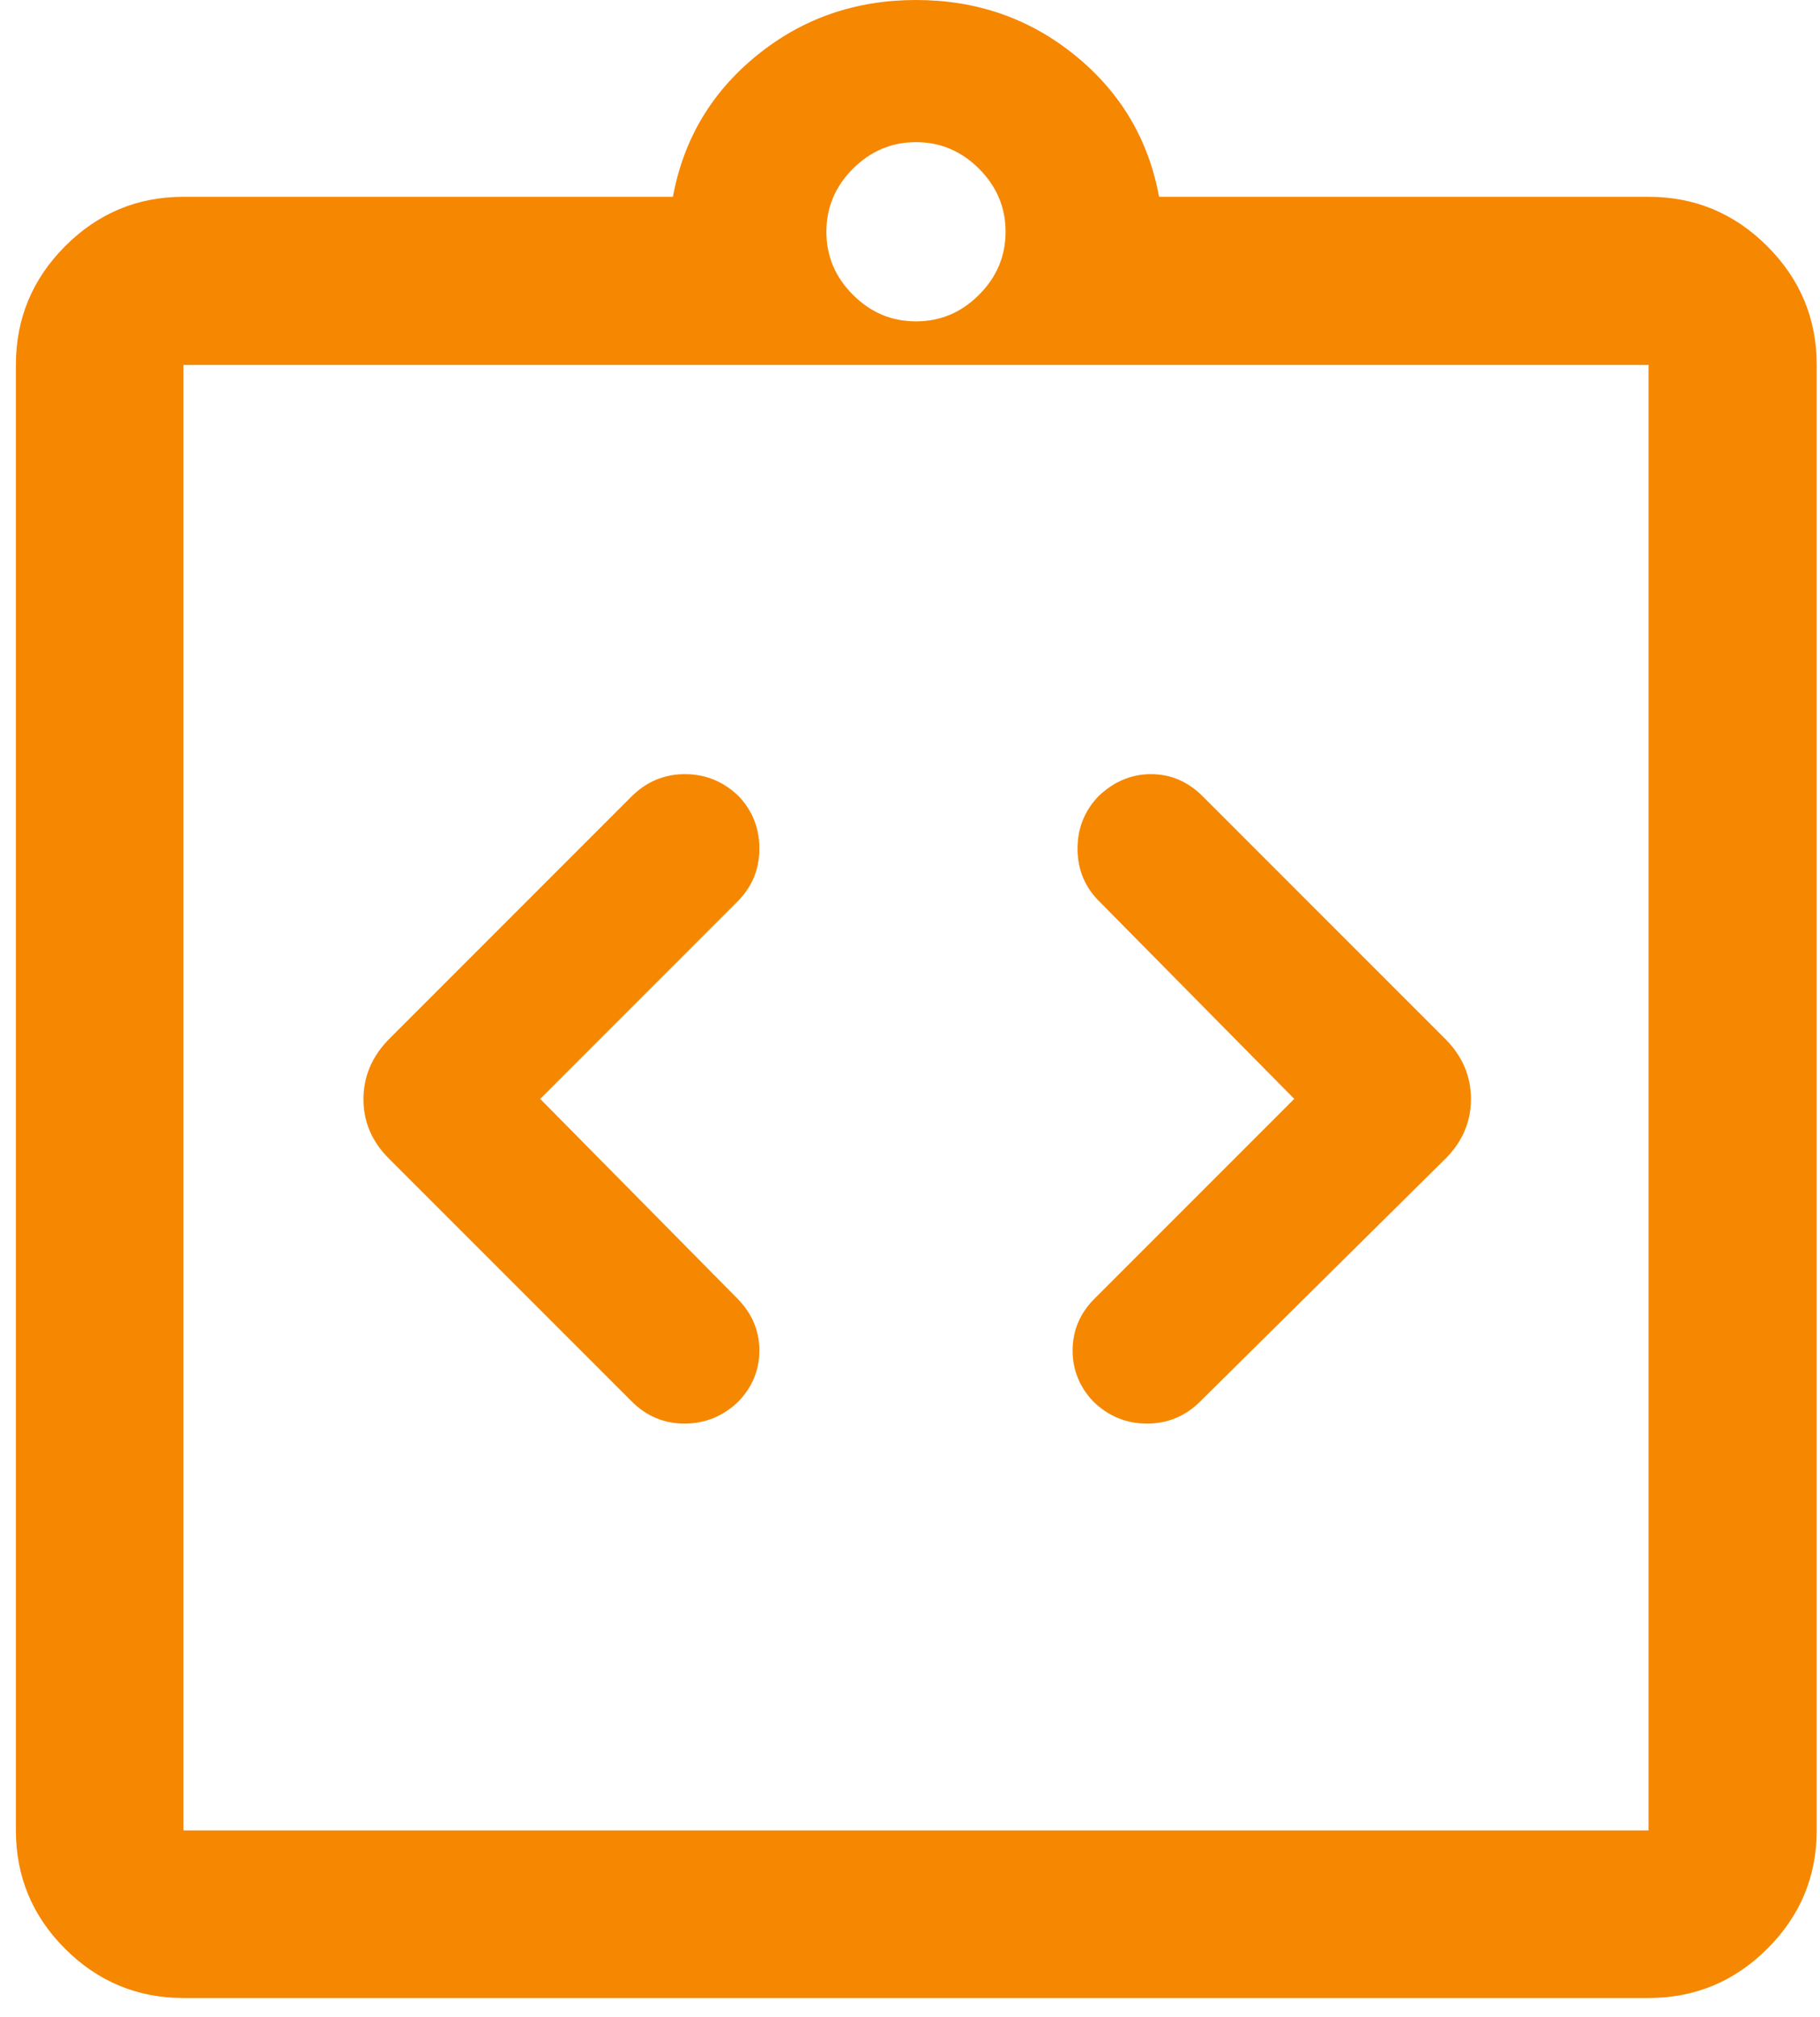 <svg width="37" height="41" viewBox="0 0 37 41" fill="none" xmlns="http://www.w3.org/2000/svg">
<path d="M10.982 22.335L14.993 18.323C15.286 18.031 15.434 17.677 15.438 17.26C15.441 16.843 15.302 16.485 15.019 16.185C14.71 15.885 14.346 15.735 13.926 15.735C13.507 15.735 13.146 15.885 12.843 16.185L7.899 21.13C7.559 21.48 7.389 21.884 7.389 22.343C7.389 22.8 7.559 23.2 7.899 23.541L12.843 28.485C13.143 28.785 13.502 28.935 13.918 28.935C14.335 28.935 14.7 28.785 15.013 28.485C15.3 28.185 15.441 27.835 15.438 27.435C15.434 27.035 15.282 26.685 14.982 26.385L10.982 22.335ZM26.312 22.335L22.25 26.397C21.958 26.689 21.81 27.035 21.806 27.435C21.802 27.835 21.942 28.185 22.225 28.485C22.534 28.785 22.898 28.935 23.317 28.935C23.737 28.935 24.098 28.785 24.4 28.485L29.395 23.541C29.735 23.197 29.904 22.796 29.904 22.338C29.904 21.88 29.735 21.477 29.395 21.13L24.45 16.185C24.15 15.885 23.8 15.735 23.4 15.735C23 15.735 22.644 15.885 22.33 16.185C22.044 16.485 21.902 16.845 21.906 17.266C21.91 17.687 22.062 18.043 22.362 18.335L26.312 22.335ZM3.729 40.61C2.793 40.61 1.991 40.276 1.323 39.609C0.656 38.942 0.323 38.14 0.323 37.203V7.418C0.323 6.479 0.656 5.674 1.323 5.005C1.991 4.335 2.793 4 3.729 4H13.68C13.895 2.833 14.464 1.875 15.388 1.125C16.312 0.375 17.39 0 18.622 0C19.854 0 20.932 0.375 21.855 1.125C22.779 1.875 23.349 2.833 23.563 4H33.514C34.454 4 35.259 4.335 35.928 5.005C36.598 5.674 36.933 6.479 36.933 7.418V37.203C36.933 38.14 36.598 38.942 35.928 39.609C35.259 40.276 34.454 40.61 33.514 40.61H3.729ZM3.729 37.203H33.514V7.418H3.729V37.203ZM18.622 6.532C19.116 6.532 19.543 6.353 19.903 5.992C20.263 5.633 20.443 5.205 20.443 4.711C20.443 4.217 20.263 3.789 19.903 3.429C19.543 3.07 19.116 2.889 18.622 2.889C18.128 2.889 17.7 3.07 17.34 3.429C16.98 3.789 16.8 4.217 16.8 4.711C16.8 5.205 16.98 5.633 17.34 5.992C17.7 6.353 18.128 6.532 18.622 6.532Z" fill="#F68700"/>
</svg>
